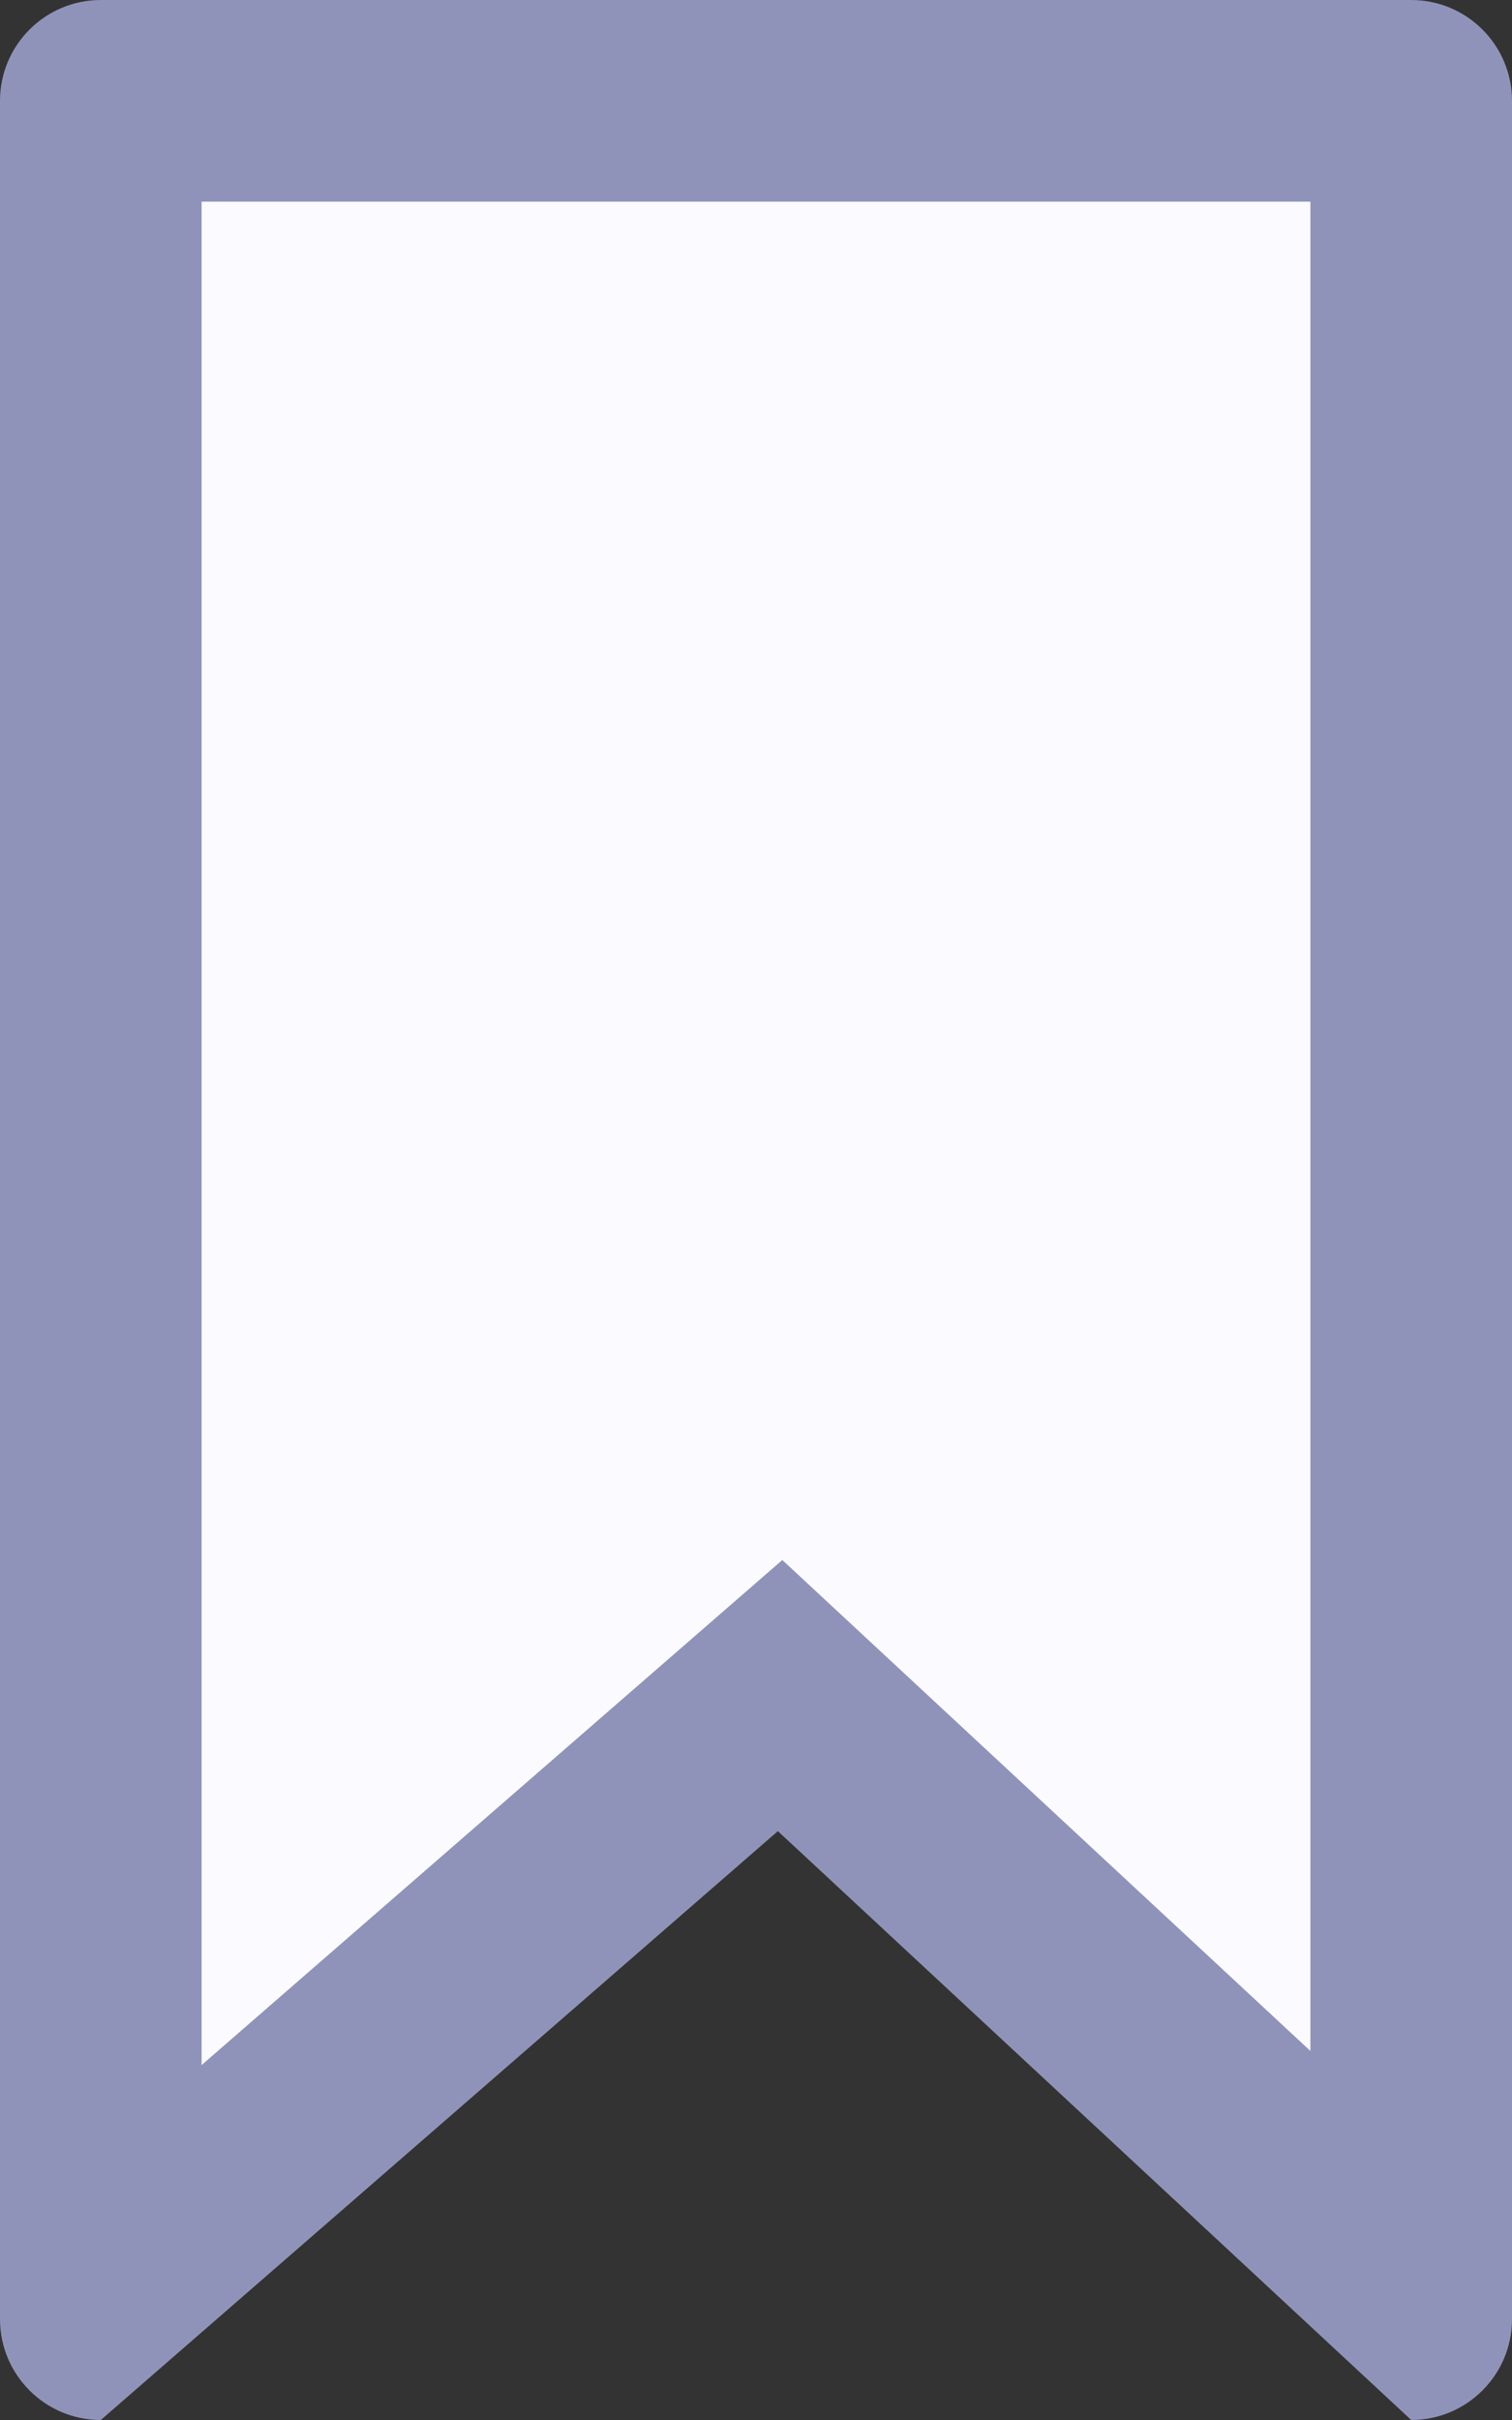 <svg id="Detail-Favorite"
  xmlns="http://www.w3.org/2000/svg" width="15" height="24" viewBox="0 0 15 24">
  <rect x="0" y="0" width="15" height="24" fill="#333333" stroke="none"/>
  <g id="Path_1" data-name="Path 1" fill="#fbfbff">
    <path d="M 1 22.675 L 1 1 L 14 1 L 14 22.635 L 8.398 17.428 L 7.739 16.816 L 7.061 17.406 L 1 22.675 Z" stroke="none"/>
    <path d="M 2 2 L 2 20.48 L 7.761 15.471 L 13 20.34 L 13 2 L 2 2 M 1 0 L 14 0 C 14.552 0 15 0.448 15 1 L 15 23 C 15 23.552 14.552 24 14 24 L 7.717 18.16 L 1 24 C 0.448 24 0 23.552 0 23 L 0 1 C 0 0.448 0.448 0 1 0 Z" stroke="none" fill="#9093b9"/>
  </g>
</svg>
